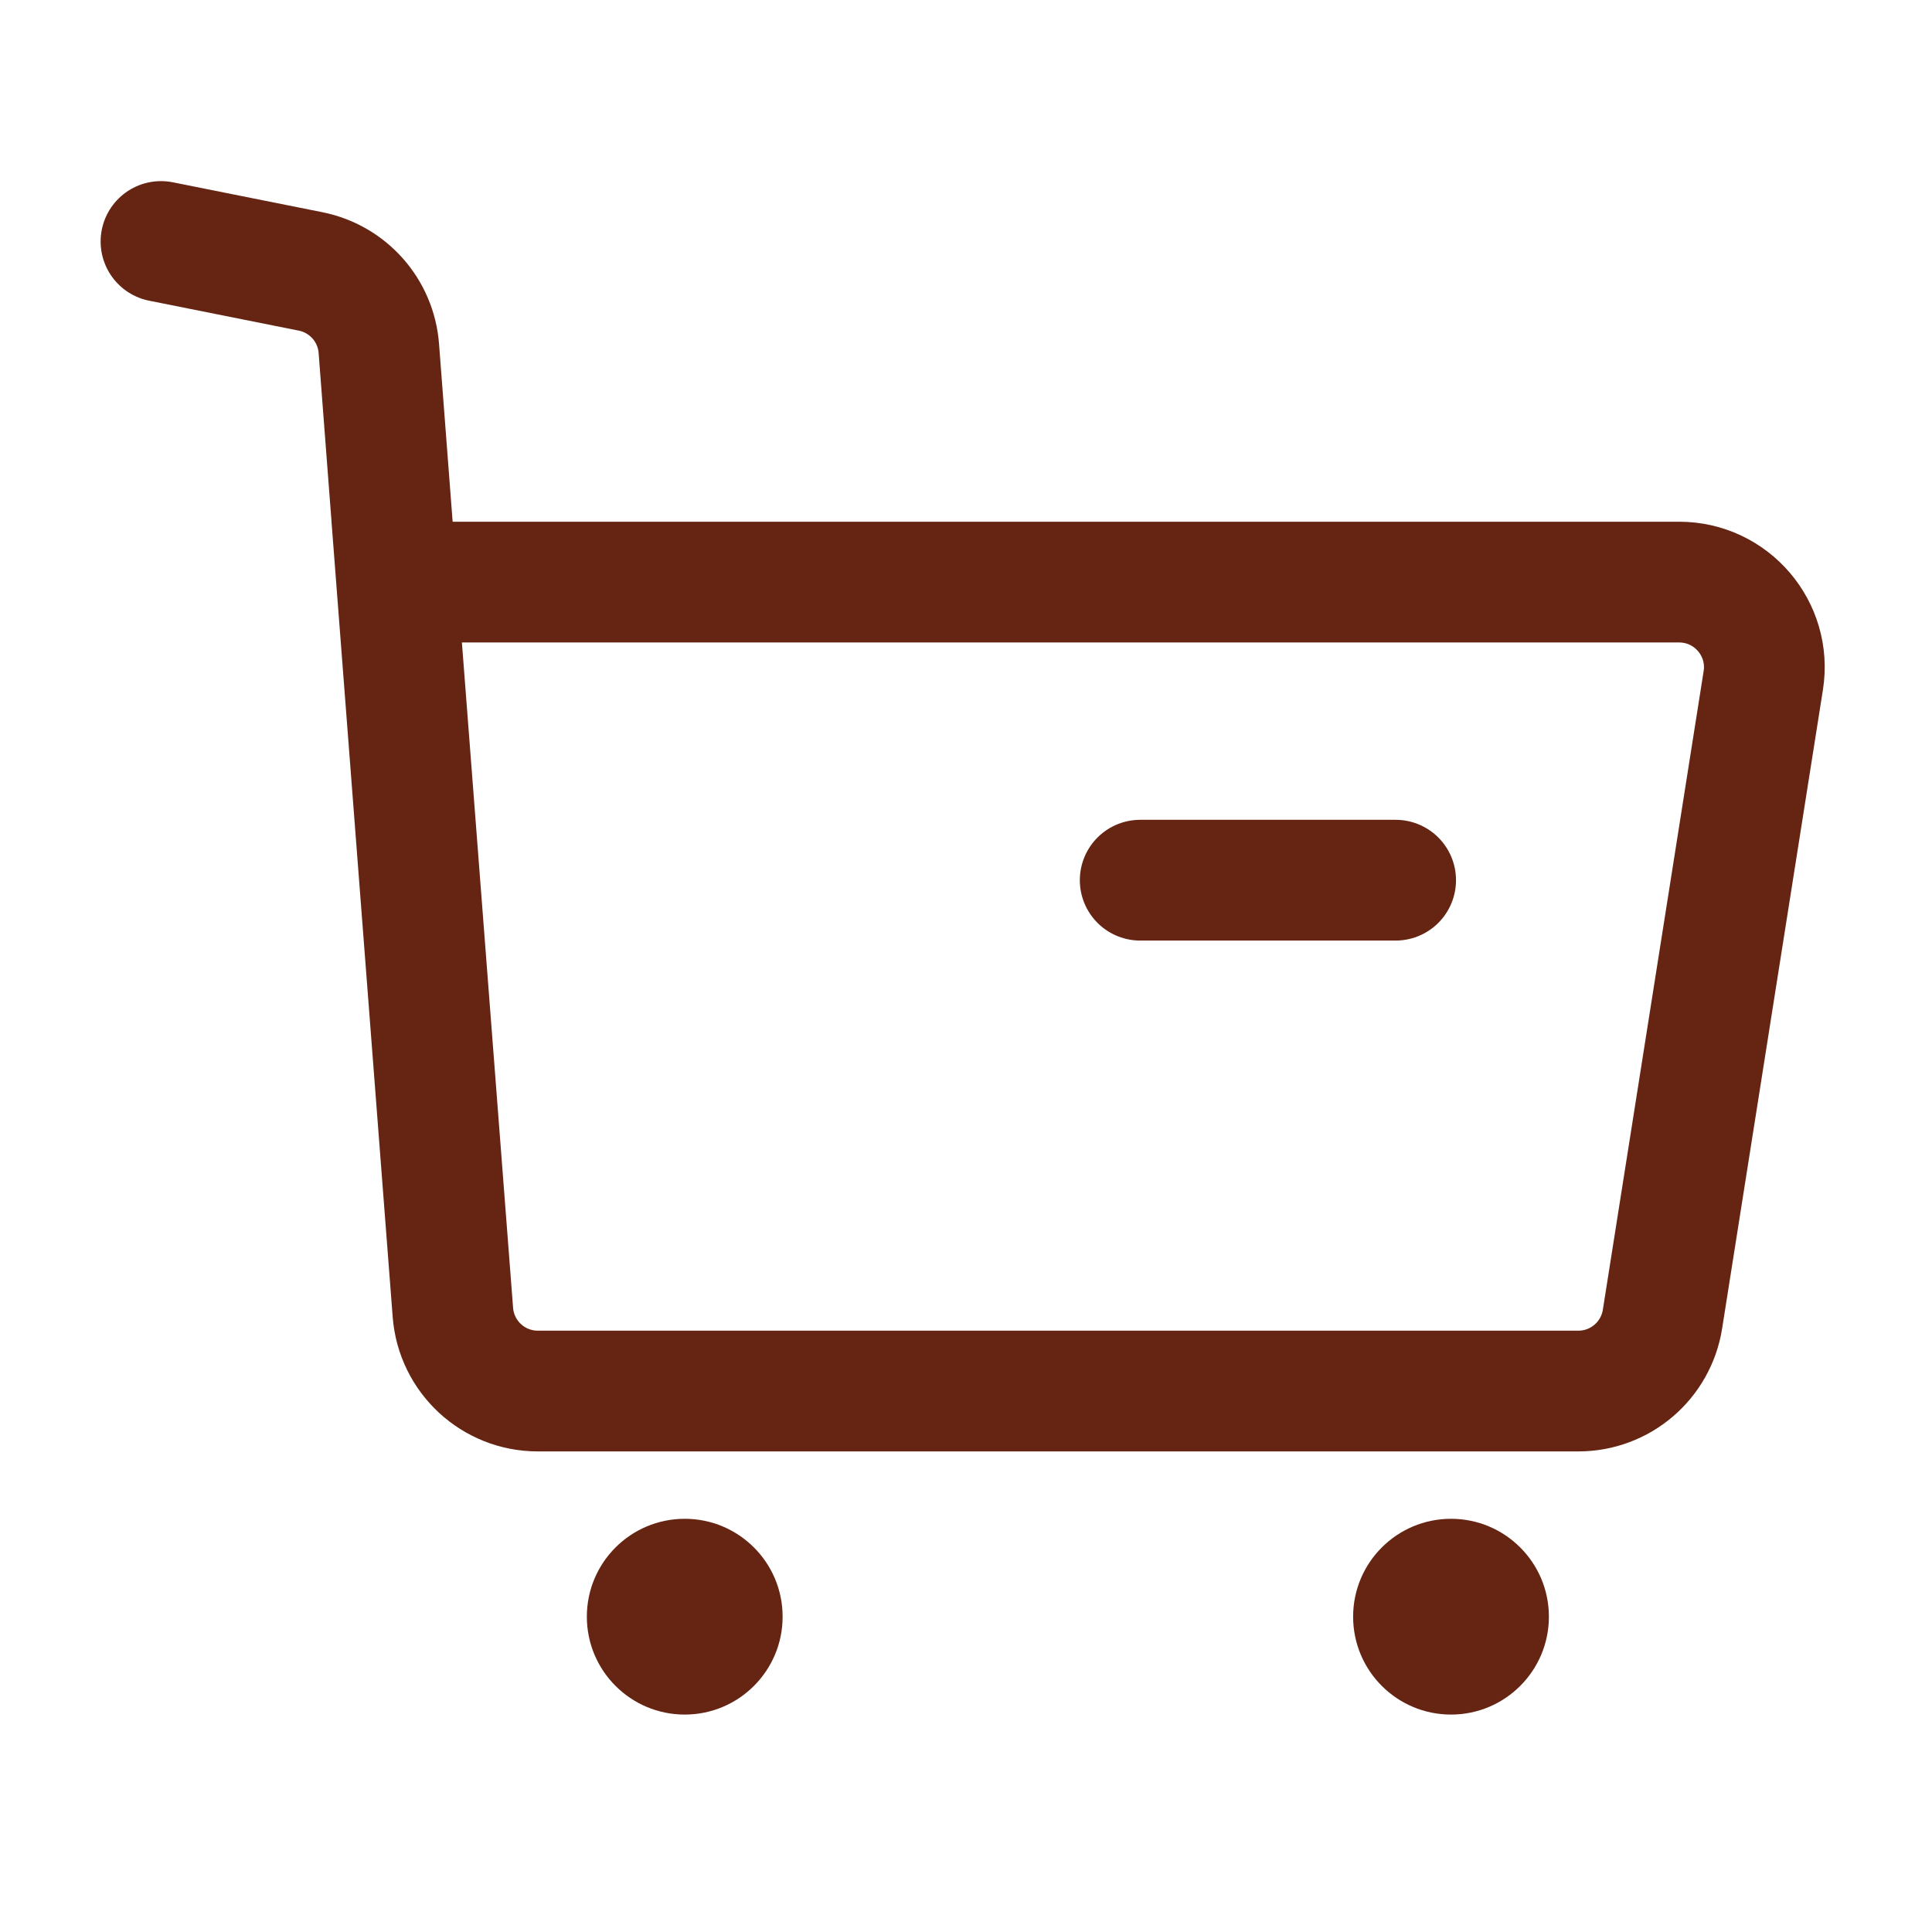<svg width="24" height="24" viewBox="0 0 24 24" fill="none" xmlns="http://www.w3.org/2000/svg">
<path d="M4.928 7.231L4.706 4.328C4.67 3.855 4.323 3.465 3.859 3.372L2 3M4.928 7.231L5.626 16.304C5.669 16.855 6.128 17.28 6.681 17.28H19.607C20.127 17.28 20.57 16.902 20.652 16.387L21.904 8.454C22.006 7.812 21.509 7.231 20.859 7.231H4.928Z" stroke="#652512" stroke-width="1.5" stroke-linecap="round"/>
<path d="M14.164 10.934H17.337" stroke="#652512" stroke-width="1.5" stroke-linecap="round"/>
<circle cx="8.506" cy="20.083" r="1.216" fill="#652512"/>
<circle cx="18.025" cy="20.083" r="1.216" fill="#652512"/>
</svg>
